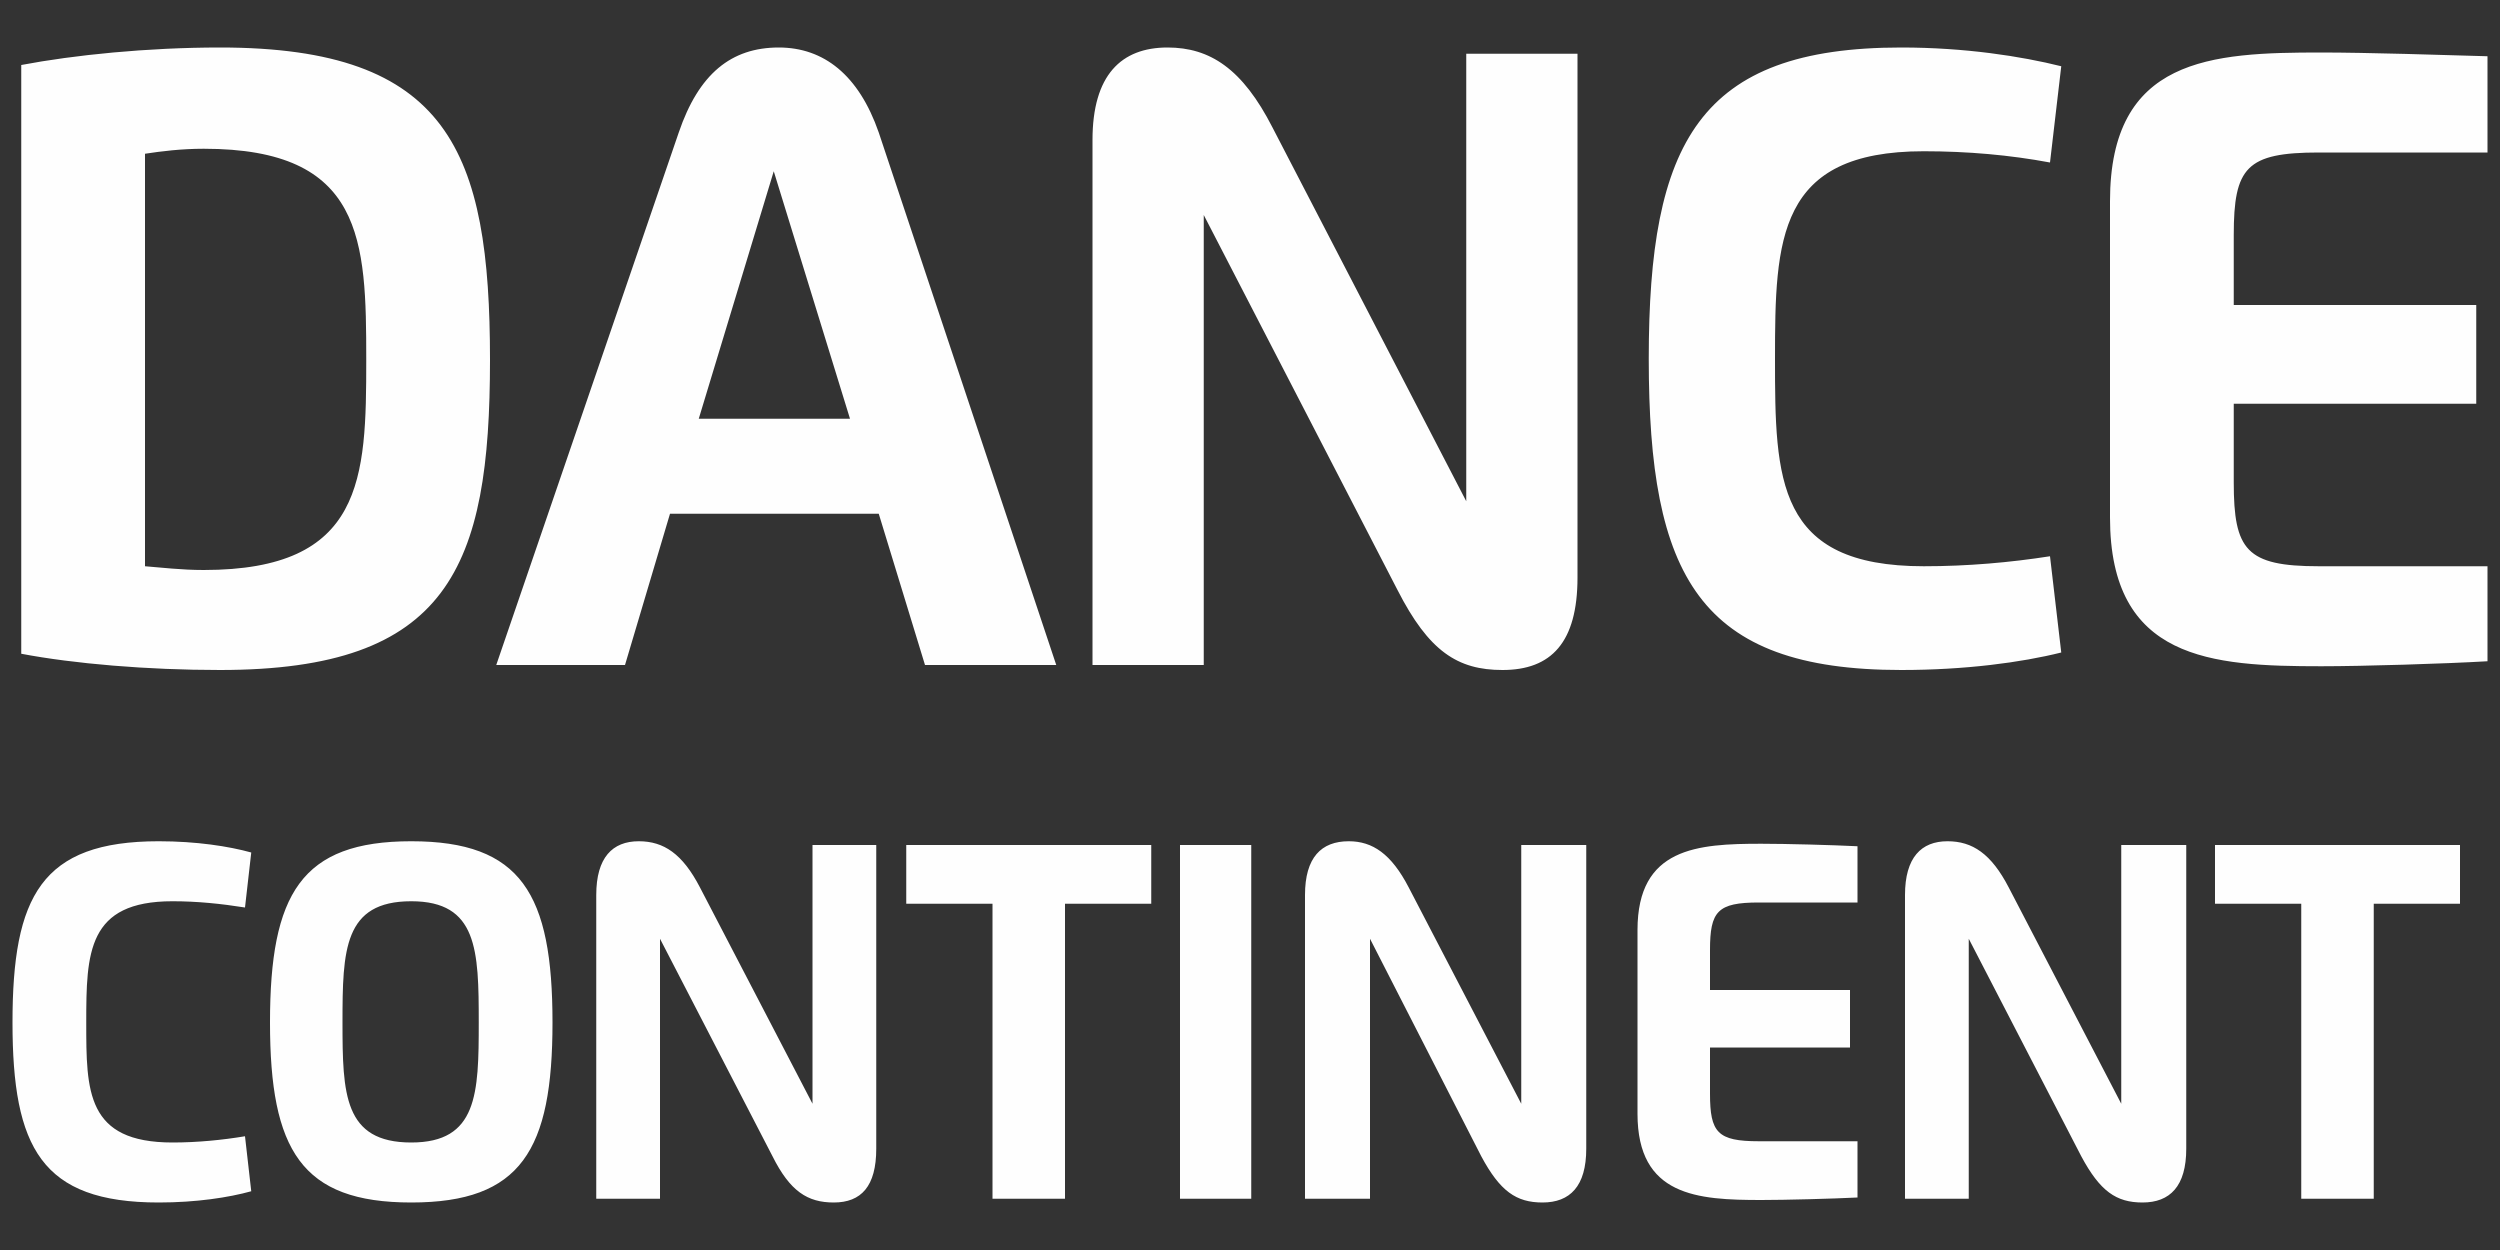 <?xml version="1.0" encoding="UTF-8"?>
<!DOCTYPE svg PUBLIC "-//W3C//DTD SVG 1.1//EN" "http://www.w3.org/Graphics/SVG/1.1/DTD/svg11.dtd">
<!-- Creator: CorelDRAW Home & Student X8 -->
<svg xmlns="http://www.w3.org/2000/svg" xml:space="preserve" width="20mm" height="10mm" version="1.1" style="shape-rendering:geometricPrecision; text-rendering:geometricPrecision; image-rendering:optimizeQuality; fill-rule:evenodd; clip-rule:evenodd"
viewBox="0 0 2000 1000"
 xmlns:xlink="http://www.w3.org/1999/xlink">
 <rect x="0" y="0" width="2000" height="1000" fill="#333333" stroke="none"/>
 <defs>
  <style type="text/css">
   <![CDATA[
    .fil0 {fill:#FEFEFE;fill-rule:nonzero}
   ]]>
  </style>
 </defs>
 <g id="Layer_x0020_1">
  <g id="_537882448">
   <path class="fil0" d="M196 909c-18,3 -38,5 -58,5 -69,0 -69,-41 -69,-96 0,-56 1,-97 69,-97 20,0 39,2 58,5l5 -44c-18,-5 -44,-9 -74,-9 -94,0 -117,44 -117,145 0,100 23,144 117,144 30,0 56,-4 74,-9l-5 -44zm133 53c88,0 113,-42 113,-144 0,-103 -25,-145 -113,-145 -88,0 -113,42 -113,145 0,102 25,144 113,144zm0 -48c-54,0 -55,-39 -55,-96 0,-58 1,-97 55,-97 53,0 54,39 54,97 0,57 -1,96 -54,96zm231 -204c-14,-27 -29,-37 -49,-37 -21,0 -34,13 -34,43l0 243 51 0 0 -208 90 174c14,28 28,37 49,37 22,0 34,-13 34,-43l0 -243 -51 0 0 207 -90 -173zm361 -34l-196 0 0 47 69 0 0 236 58 0 0 -236 69 0 0 -47zm23 283l57 0 0 -283 -57 0 0 283zm183 -249c-14,-27 -29,-37 -48,-37 -22,0 -35,13 -35,43l0 243 52 0 0 -208 89 174c15,28 28,37 49,37 22,0 35,-13 35,-43l0 -243 -52 0 0 207 -90 -173zm359 -33c-20,-1 -57,-2 -77,-2 -51,0 -99,3 -99,69l0 147c0,66 48,69 99,69 19,0 57,-1 77,-2l0 -45 -79 0c-33,0 -39,-7 -39,-38l0 -37 112 0 0 -46 -112 0 0 -32c0,-31 6,-38 39,-38l79 0 0 -45zm121 33c-14,-27 -29,-37 -49,-37 -21,0 -34,13 -34,43l0 243 51 0 0 -208 90 174c15,28 28,37 49,37 22,0 35,-13 35,-43l0 -243 -52 0 0 207 -90 -173zm361 -34l-196 0 0 47 69 0 0 236 58 0 0 -236 69 0 0 -47z"/>
   <path class="fil0" d="M163 119c128,0 130,73 130,169 0,95 -2,168 -130,168 -18,0 -34,-2 -47,-3l0 -330c13,-2 29,-4 47,-4zm-146 404c42,8 101,13 159,13 183,0 216,-82 216,-248 0,-167 -33,-250 -216,-250 -58,0 -117,6 -159,14l0 471zm483 9l36 -121 167 0 37 121 105 0 -142 -426c-16,-46 -44,-68 -80,-68 -38,0 -64,21 -80,68l-146 426 103 0zm59 -197l60 -198 61 198 -121 0zm459 -233c-24,-47 -50,-64 -84,-64 -37,0 -60,22 -60,74l0 420 89 0 0 -360 155 300c25,49 48,64 84,64 39,0 60,-22 60,-74l0 -419 -89 0 0 358 -155 -299zm622 343c-32,5 -66,8 -101,8 -118,0 -119,-69 -119,-166 0,-96 2,-166 119,-166 35,0 69,3 101,9l9 -77c-32,-8 -77,-15 -128,-15 -162,0 -202,76 -202,249 0,174 40,249 202,249 51,0 96,-6 128,-14l-9 -77zm350 -400c-34,-1 -97,-3 -133,-3 -88,0 -169,4 -169,119l0 253c0,114 81,119 169,119 33,0 99,-2 133,-4l0 -76 -135 0c-58,0 -68,-13 -68,-67l0 -63 194 0 0 -79 -194 0 0 -56c0,-54 10,-66 68,-66l135 0 0 -77z"/>
  </g>
 </g>
</svg>
